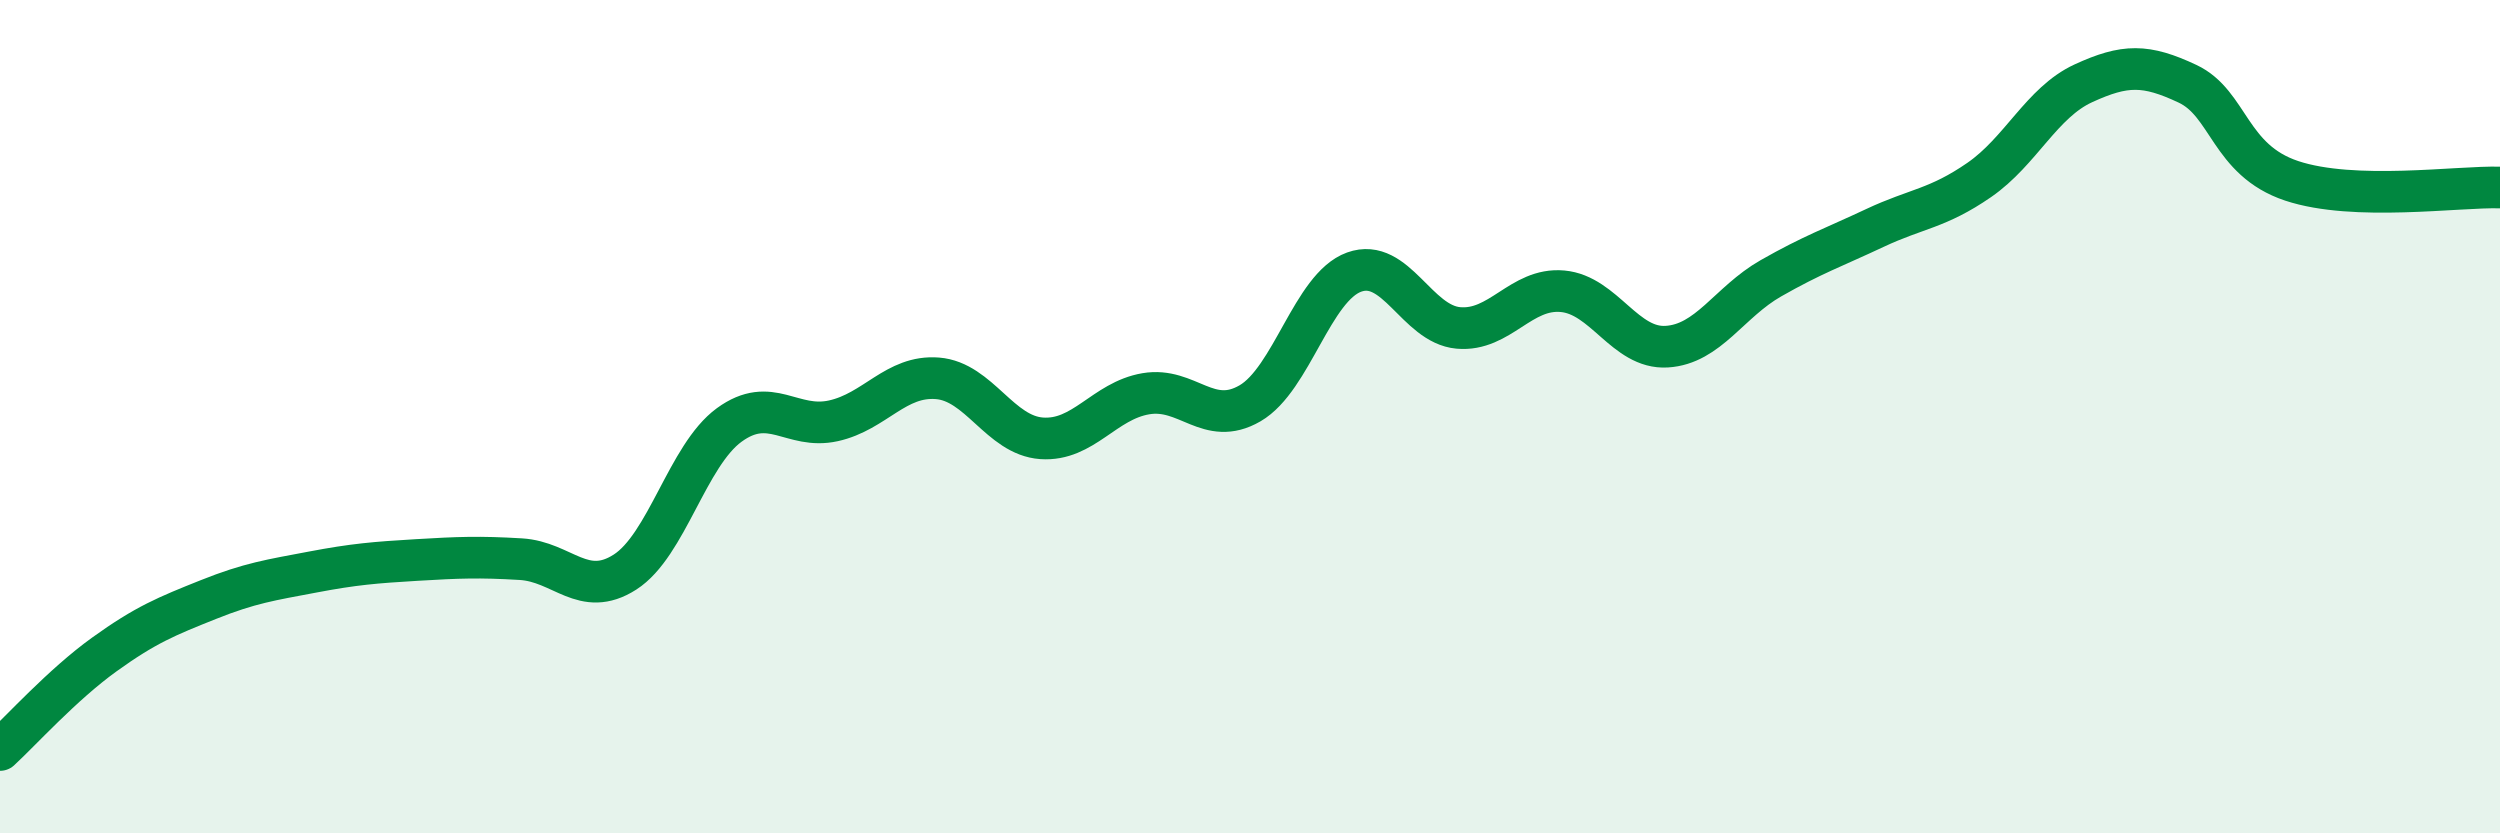 
    <svg width="60" height="20" viewBox="0 0 60 20" xmlns="http://www.w3.org/2000/svg">
      <path
        d="M 0,18 C 0.5,17.54 1.5,16.43 2.5,15.71 C 3.5,14.99 4,14.79 5,14.39 C 6,13.99 6.5,13.92 7.5,13.73 C 8.5,13.54 9,13.5 10,13.44 C 11,13.38 11.5,13.36 12.5,13.42 C 13.5,13.48 14,14.37 15,13.73 C 16,13.09 16.5,10.93 17.5,10.2 C 18.5,9.47 19,10.32 20,10.1 C 21,9.88 21.5,9 22.5,9.08 C 23.5,9.16 24,10.45 25,10.52 C 26,10.59 26.5,9.62 27.5,9.45 C 28.5,9.28 29,10.26 30,9.68 C 31,9.1 31.5,6.89 32.5,6.53 C 33.5,6.17 34,7.78 35,7.87 C 36,7.96 36.5,6.9 37.5,6.99 C 38.5,7.08 39,8.38 40,8.32 C 41,8.26 41.5,7.25 42.5,6.68 C 43.5,6.11 44,5.94 45,5.47 C 46,5 46.5,5.01 47.5,4.32 C 48.5,3.63 49,2.46 50,2 C 51,1.54 51.5,1.54 52.5,2.01 C 53.5,2.48 53.5,3.84 55,4.34 C 56.5,4.84 59,4.47 60,4.5L60 20L0 20Z"
        fill="#008740"
        opacity="0.1"
        stroke-linecap="round"
        stroke-linejoin="round"
      />
      <path
        d="M 0,18 C 0.5,17.54 1.5,16.43 2.5,15.71 C 3.5,14.99 4,14.79 5,14.39 C 6,13.99 6.5,13.92 7.5,13.73 C 8.5,13.54 9,13.5 10,13.44 C 11,13.38 11.5,13.36 12.5,13.42 C 13.5,13.48 14,14.37 15,13.73 C 16,13.09 16.5,10.93 17.5,10.2 C 18.5,9.47 19,10.32 20,10.1 C 21,9.88 21.5,9 22.5,9.08 C 23.5,9.16 24,10.45 25,10.52 C 26,10.59 26.5,9.62 27.5,9.45 C 28.5,9.28 29,10.26 30,9.68 C 31,9.1 31.5,6.89 32.5,6.53 C 33.5,6.17 34,7.78 35,7.87 C 36,7.96 36.5,6.9 37.5,6.99 C 38.5,7.08 39,8.38 40,8.32 C 41,8.26 41.5,7.25 42.5,6.68 C 43.5,6.11 44,5.94 45,5.47 C 46,5 46.5,5.01 47.5,4.32 C 48.5,3.63 49,2.46 50,2 C 51,1.54 51.5,1.54 52.5,2.01 C 53.5,2.48 53.5,3.84 55,4.34 C 56.5,4.84 59,4.47 60,4.5"
        stroke="#008740"
        stroke-width="1"
        fill="none"
        stroke-linecap="round"
        stroke-linejoin="round"
      />
    </svg>
  